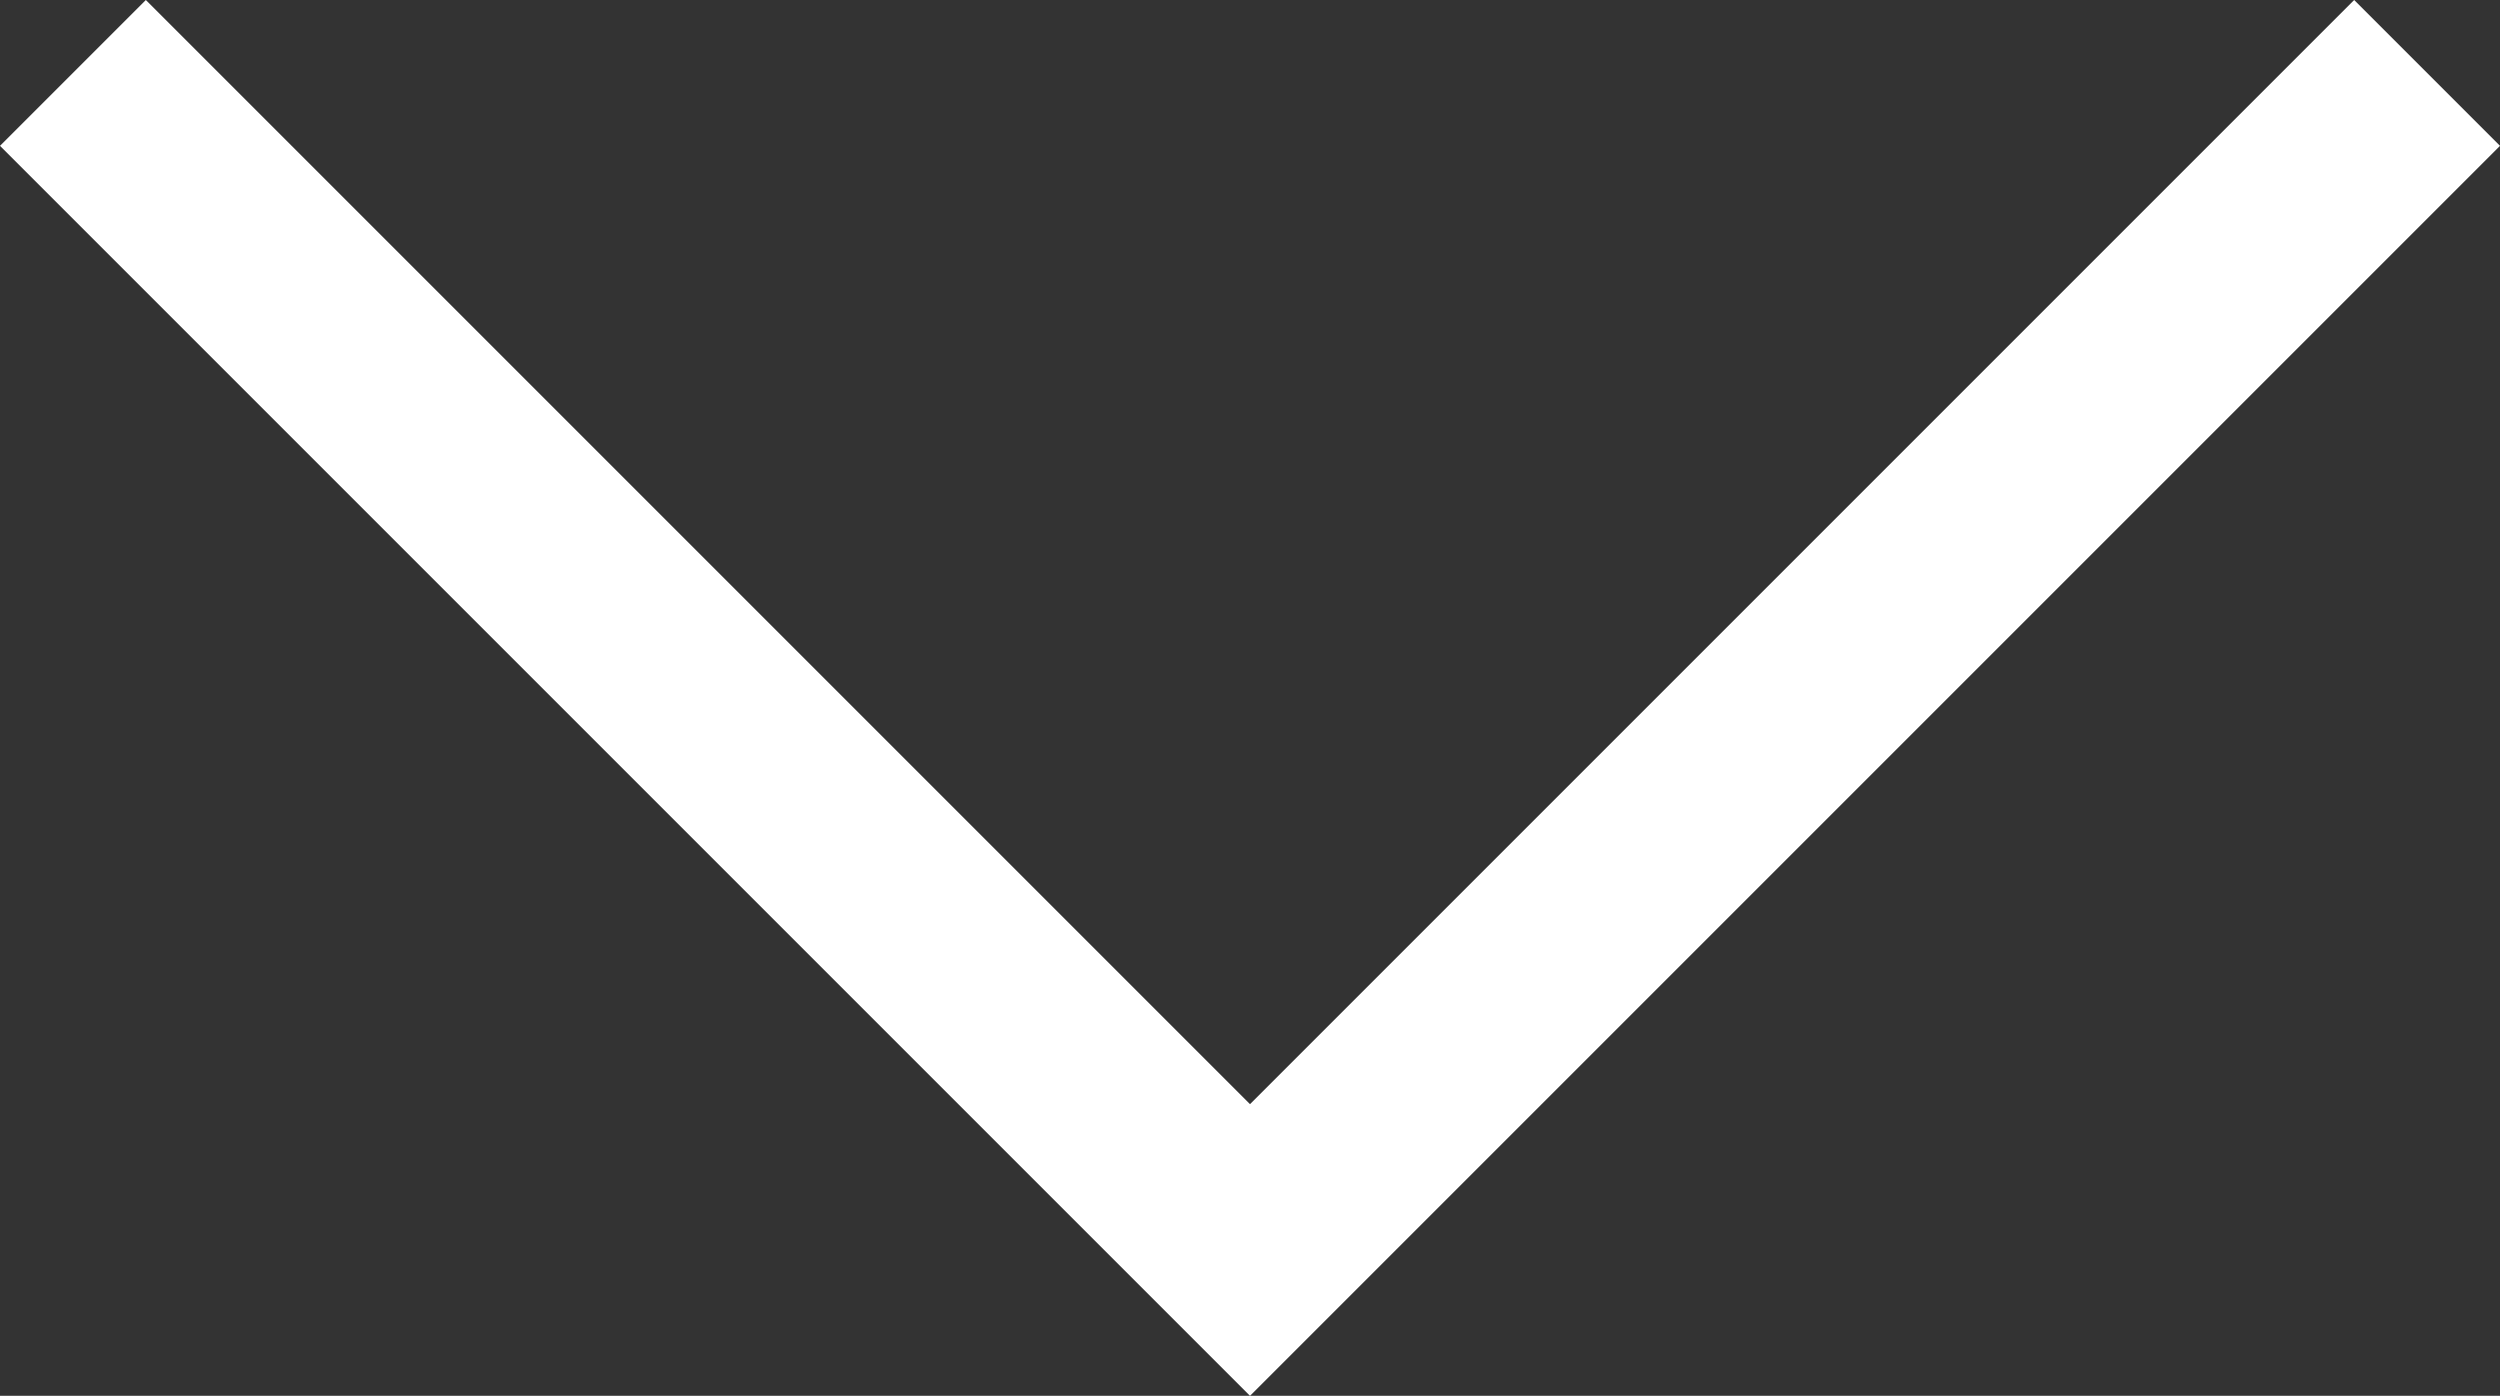 <?xml version="1.0" encoding="utf-8"?>
<!-- Generator: Adobe Illustrator 21.0.0, SVG Export Plug-In . SVG Version: 6.00 Build 0)  -->
<svg version="1.1" id="arrow" xmlns="http://www.w3.org/2000/svg" xmlns:xlink="http://www.w3.org/1999/xlink" x="0px" y="0px"
	 viewBox="0 0 24 13.4" style="enable-background:new 0 0 24 13.4;" xml:space="preserve">
<rect x="0" y="0" width="24" height="13.4" fill="#333333" stroke="none"/>
<path fill="#ffffff" d="M12,13.4L0,1.4L1.4,0l12,12L12,13.4L12,13.4z M12,13.4L10.6,12l12-12L24,1.4L12,13.4L12,13.4z"/>
</svg>
